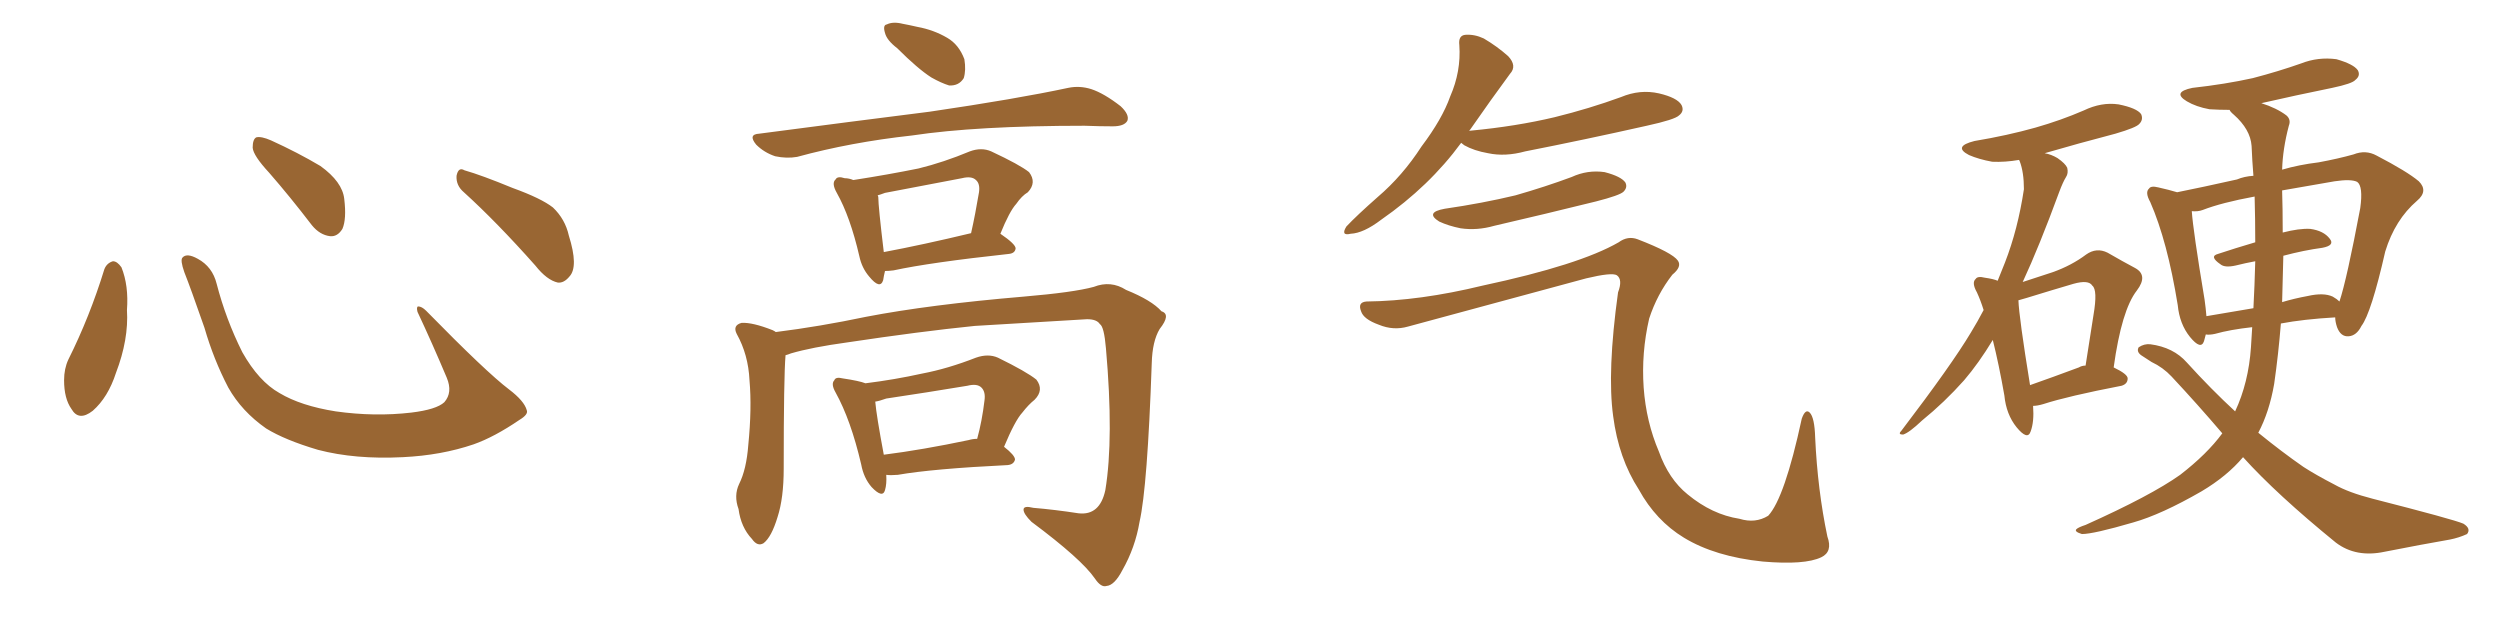 <svg xmlns="http://www.w3.org/2000/svg" xmlns:xlink="http://www.w3.org/1999/xlink" width="600" height="150"><path fill="#996633" padding="10" d="M25.05 64.60L25.05 64.60Q25.63 63.13 27.10 62.70L27.10 62.70Q28.13 62.70 29.15 64.16L29.15 64.16Q30.91 68.55 30.47 74.41L30.47 74.41Q30.91 81.45 27.83 89.50L27.83 89.50Q25.93 95.36 22.27 98.58L22.27 98.58Q18.90 101.22 17.14 98.14L17.14 98.14Q15.38 95.65 15.38 91.26L15.38 91.26Q15.38 88.48 16.41 86.28L16.41 86.28Q21.53 76.03 25.05 64.60ZM126.42 98.44L126.42 98.44Q126.86 99.46 124.66 100.78L124.66 100.78Q118.65 104.88 113.67 106.64L113.67 106.64Q105.91 109.28 96.68 109.72L96.68 109.72Q85.25 110.30 76.32 107.96L76.32 107.96Q68.41 105.62 63.87 102.83L63.87 102.83Q58.01 98.73 54.79 93.02L54.79 93.02Q51.27 86.28 49.07 78.66L49.07 78.66Q45.70 68.99 44.24 65.33L44.24 65.33Q43.21 62.40 43.80 61.82L43.80 61.82Q44.82 60.64 47.46 62.11L47.46 62.11Q50.98 64.01 52.00 68.12L52.00 68.12Q54.20 76.61 58.15 84.52L58.15 84.52Q62.11 91.55 67.09 94.34L67.09 94.34Q72.22 97.41 80.57 98.73L80.57 98.73Q89.94 100.05 98.73 99.02L98.73 99.02Q104.74 98.29 106.64 96.53L106.64 96.53Q108.69 94.19 107.23 90.67L107.23 90.67Q103.71 82.32 100.20 74.85L100.20 74.85Q99.90 73.68 100.34 73.54L100.34 73.54Q101.22 73.54 102.25 74.56L102.25 74.56Q116.75 89.36 122.17 93.46L122.17 93.46Q125.83 96.24 126.42 98.44ZM64.60 41.46L64.60 41.46Q60.79 37.35 60.64 35.45L60.64 35.45Q60.64 33.40 61.52 32.96L61.52 32.96Q62.70 32.67 65.04 33.69L65.04 33.69Q71.48 36.62 76.90 39.84L76.90 39.84Q82.18 43.65 82.62 47.75L82.62 47.75Q83.20 52.59 82.18 54.93L82.18 54.93Q81.01 56.84 79.25 56.69L79.25 56.69Q76.76 56.40 74.85 54.05L74.85 54.05Q69.58 47.17 64.60 41.46ZM111.33 46.14L111.33 46.14L111.33 46.14Q109.42 44.53 109.57 42.19L109.57 42.19Q110.01 39.99 111.47 40.87L111.47 40.87Q115.58 42.04 123.05 45.12L123.05 45.12Q129.93 47.61 132.71 49.80L132.71 49.80Q135.64 52.59 136.52 56.54L136.52 56.54Q138.87 64.01 136.67 66.36L136.67 66.36Q135.35 67.97 133.89 67.82L133.89 67.82Q131.25 67.24 128.47 63.72L128.47 63.72Q119.24 53.32 111.33 46.14ZM215.33 11.57L215.33 11.57Q212.84 9.67 212.40 7.91L212.40 7.91Q211.82 6.01 212.84 5.86L212.84 5.86Q214.31 5.13 216.65 5.71L216.65 5.71Q218.26 6.01 220.17 6.45L220.17 6.45Q224.12 7.18 227.34 9.08L227.34 9.08Q230.13 10.69 231.45 14.21L231.45 14.21Q231.88 16.85 231.30 18.75L231.30 18.75Q230.13 20.65 227.78 20.51L227.78 20.51Q225.88 19.92 223.54 18.60L223.54 18.60Q220.31 16.55 215.33 11.57ZM182.23 32.08L182.23 32.08Q204.49 29.15 223.10 26.81L223.10 26.81Q244.04 23.73 256.35 21.09L256.35 21.09Q259.13 20.51 261.91 21.39L261.91 21.39Q264.99 22.41 268.95 25.49L268.95 25.49Q271.14 27.54 270.56 29.00L270.56 29.00Q269.82 30.32 267.04 30.32L267.04 30.32Q263.96 30.32 260.30 30.18L260.30 30.18Q234.38 30.18 218.85 32.52L218.85 32.52Q204.20 34.13 191.31 37.65L191.31 37.65Q188.82 38.09 186.04 37.50L186.04 37.50Q183.40 36.62 181.49 34.72L181.49 34.72Q179.44 32.23 182.23 32.08ZM212.40 65.04L212.40 65.04Q212.11 66.21 211.96 67.24L211.96 67.24Q211.23 69.58 208.59 66.36L208.59 66.36Q206.84 64.31 206.25 61.52L206.25 61.52Q204.05 52.00 200.83 46.29L200.83 46.29Q199.51 43.95 200.54 43.07L200.54 43.07Q200.98 42.19 202.73 42.77L202.73 42.77Q203.76 42.77 204.79 43.21L204.79 43.21Q213.28 41.89 220.46 40.43L220.46 40.43Q226.46 38.96 232.76 36.33L232.76 36.33Q235.55 35.30 237.89 36.33L237.89 36.33Q244.78 39.55 246.97 41.31L246.97 41.31Q248.88 43.80 246.68 46.14L246.68 46.14Q245.21 47.02 243.90 48.93L243.90 48.93Q242.29 50.68 240.09 56.10L240.09 56.10Q243.75 58.59 243.75 59.62L243.75 59.62Q243.60 60.79 242.14 60.94L242.14 60.94Q223.24 62.99 214.45 64.89L214.45 64.89Q213.28 65.04 212.40 65.04ZM212.11 60.50L212.11 60.50Q221.48 58.74 233.06 55.96L233.06 55.96Q234.08 51.42 234.96 46.14L234.96 46.14Q235.25 44.09 234.23 43.21L234.23 43.21Q233.20 42.19 230.86 42.77L230.86 42.77Q221.78 44.53 212.40 46.29L212.40 46.29Q211.23 46.73 210.64 46.88L210.64 46.88Q210.79 47.17 210.79 47.31L210.79 47.31Q210.79 49.51 212.11 60.50ZM188.53 85.25L188.53 85.25Q188.09 90.38 188.09 112.50L188.09 112.50Q188.09 119.53 186.62 124.07L186.62 124.07Q185.16 128.91 183.25 130.37L183.25 130.37Q181.79 131.25 180.47 129.35L180.47 129.35Q177.83 126.56 177.25 122.17L177.25 122.17Q176.07 118.95 177.39 116.16L177.39 116.16Q179.15 112.65 179.59 106.79L179.59 106.79Q180.47 98.00 179.88 91.26L179.88 91.26Q179.59 85.11 176.81 80.13L176.81 80.13Q175.78 78.08 177.98 77.49L177.98 77.49Q180.62 77.34 185.45 79.25L185.45 79.25Q186.04 79.54 186.18 79.69L186.18 79.69Q196.73 78.37 207.86 76.03L207.86 76.03Q223.10 73.10 245.65 71.19L245.65 71.19Q257.67 70.17 262.50 68.85L262.50 68.85Q266.60 67.24 270.26 69.58L270.26 69.58Q276.42 72.07 278.76 74.71L278.76 74.71Q281.10 75.44 278.32 78.96L278.32 78.96Q276.56 81.88 276.42 87.16L276.42 87.16Q275.39 116.89 273.49 125.24L273.49 125.24Q272.46 131.40 269.38 136.82L269.38 136.82Q267.48 140.48 265.58 140.63L265.58 140.63Q264.26 141.06 262.79 138.87L262.79 138.87Q259.57 134.18 247.56 125.24L247.56 125.24Q245.65 123.34 245.65 122.31L245.65 122.31Q245.65 121.29 248.00 121.88L248.00 121.88Q253.13 122.31 258.84 123.19L258.84 123.19Q263.96 123.78 265.28 117.63L265.28 117.63Q267.33 105.18 265.43 83.64L265.43 83.64Q264.99 78.37 263.96 77.78L263.96 77.78Q263.23 76.61 260.89 76.61L260.89 76.61Q243.31 77.64 233.94 78.22L233.94 78.22Q220.90 79.54 203.32 82.18L203.32 82.18Q194.82 83.35 189.84 84.81L189.84 84.81Q189.11 85.11 188.53 85.25ZM212.70 113.96L212.70 113.96Q212.84 116.16 212.40 117.63L212.40 117.63Q211.82 119.68 209.18 116.89L209.18 116.89Q207.28 114.70 206.69 111.47L206.69 111.47Q204.20 100.78 200.54 94.19L200.54 94.19Q199.37 92.14 200.24 91.26L200.24 91.26Q200.54 90.38 202.29 90.82L202.29 90.82Q206.25 91.41 207.71 91.99L207.71 91.99Q214.75 91.11 221.34 89.65L221.34 89.65Q227.49 88.48 234.23 85.84L234.23 85.84Q237.16 84.81 239.50 85.84L239.50 85.84Q246.39 89.21 248.73 91.11L248.73 91.11Q250.63 93.60 248.29 95.95L248.29 95.95Q246.83 97.12 245.36 99.02L245.36 99.02Q243.60 100.93 240.97 107.23L240.97 107.23Q243.60 109.28 243.60 110.30L243.60 110.30Q243.31 111.47 241.85 111.62L241.85 111.62Q223.83 112.50 215.48 113.96L215.48 113.96Q213.72 114.11 212.70 113.96ZM232.47 105.62L232.47 105.62L232.47 105.62Q233.50 105.32 234.52 105.32L234.52 105.32Q235.69 101.07 236.28 96.09L236.28 96.09Q236.57 94.04 235.55 93.02L235.55 93.02Q234.52 91.99 232.18 92.58L232.18 92.58Q222.51 94.19 212.70 95.65L212.70 95.65Q211.08 96.24 210.06 96.39L210.06 96.39Q210.35 99.76 212.11 109.13L212.11 109.13Q221.34 107.96 232.47 105.62ZM350.68 34.28L350.68 34.28Q343.07 44.68 331.49 52.73L331.49 52.73Q327.25 55.96 324.17 56.10L324.17 56.10Q321.68 56.69 323.14 54.35L323.14 54.35Q325.63 51.71 330.62 47.31L330.62 47.31Q336.62 42.19 341.16 35.16L341.16 35.16Q346.14 28.56 348.05 23.14L348.05 23.14Q350.68 17.14 350.24 10.84L350.24 10.84Q349.95 8.50 351.71 8.35L351.71 8.35Q353.91 8.20 356.10 9.23L356.10 9.23Q359.33 11.13 361.96 13.48L361.96 13.48Q364.16 15.82 362.40 17.72L362.40 17.72Q357.86 23.88 352.88 31.05L352.88 31.05Q352.59 31.35 352.59 31.49L352.59 31.49Q352.59 31.35 353.03 31.35L353.03 31.35Q363.87 30.32 373.10 28.13L373.10 28.13Q381.45 26.07 389.06 23.29L389.06 23.29Q393.60 21.39 398.14 22.41L398.14 22.41Q402.54 23.44 403.56 25.20L403.56 25.20Q404.30 26.66 402.98 27.69L402.98 27.69Q401.95 28.71 395.21 30.18L395.21 30.18Q380.27 33.54 366.06 36.33L366.06 36.33Q361.23 37.65 357.13 36.77L357.13 36.77Q353.76 36.18 351.42 34.86L351.42 34.86Q350.83 34.42 350.68 34.28ZM346.73 50.10L346.73 50.10Q355.81 48.78 363.72 46.88L363.72 46.88Q370.90 44.82 377.20 42.48L377.20 42.48Q381.01 40.72 385.11 41.31L385.11 41.31Q389.06 42.33 390.09 43.80L390.09 43.80Q390.67 44.97 389.65 46.00L389.65 46.00Q388.77 46.88 383.06 48.34L383.06 48.34Q370.61 51.42 358.59 54.20L358.59 54.20Q354.49 55.37 350.54 54.79L350.54 54.79Q347.61 54.20 345.41 53.17L345.41 53.17Q341.89 50.98 346.73 50.10ZM327.98 72.36L327.98 72.36L327.98 72.36Q340.72 72.22 355.81 68.55L355.81 68.55Q379.10 63.57 388.48 58.15L388.48 58.15Q390.67 56.54 393.02 57.42L393.02 57.42Q401.37 60.64 402.69 62.55L402.69 62.55Q403.71 64.01 401.37 65.92L401.37 65.92Q397.71 70.61 395.80 76.46L395.80 76.46Q393.90 84.67 394.48 93.02L394.48 93.02Q395.07 101.22 398.14 108.40L398.14 108.40Q400.49 114.99 405.03 118.65L405.03 118.65Q410.89 123.49 417.48 124.51L417.48 124.51Q421.29 125.68 424.37 123.78L424.37 123.78Q428.32 119.53 432.42 100.49L432.42 100.49Q433.30 98.00 434.33 99.02L434.33 99.02Q435.50 100.20 435.64 105.03L435.64 105.03Q436.23 117.63 438.57 128.76L438.57 128.76Q439.89 132.42 437.11 133.74L437.11 133.74Q433.15 135.64 423.05 134.77L423.05 134.77Q411.62 133.59 404.15 129.05L404.15 129.05Q397.41 124.95 393.31 117.48L393.31 117.48Q388.48 110.01 387.16 99.90L387.16 99.90Q385.69 89.21 388.33 70.17L388.33 70.17Q389.50 67.09 388.04 66.06L388.04 66.06Q386.87 65.33 380.71 66.80L380.71 66.80Q359.62 72.51 337.94 78.37L337.94 78.37Q334.42 79.39 330.91 77.93L330.91 77.93Q327.25 76.61 326.66 74.71L326.66 74.71Q325.78 72.51 327.98 72.36ZM487.94 97.41L487.94 97.41Q488.23 101.22 487.35 103.56L487.35 103.56Q486.62 105.76 483.98 102.54L483.98 102.54Q481.49 99.46 481.05 94.92L481.05 94.92Q479.74 87.45 478.27 81.59L478.27 81.59Q474.90 87.16 471.39 91.26L471.39 91.26Q466.70 96.53 461.28 100.93L461.28 100.93Q458.20 103.86 456.74 104.30L456.74 104.30Q455.42 104.30 456.30 103.42L456.30 103.42Q468.46 87.45 473.00 79.83L473.00 79.83Q474.61 77.20 476.07 74.41L476.07 74.41Q475.34 72.07 474.46 70.17L474.46 70.17Q473.14 67.82 474.17 66.94L474.17 66.94Q474.61 66.21 476.37 66.65L476.37 66.65Q478.42 66.94 479.44 67.38L479.44 67.38Q480.32 65.19 481.20 62.99L481.20 62.99Q484.28 55.08 485.74 45.41L485.74 45.41Q485.74 41.31 484.72 38.67L484.72 38.67Q484.57 38.38 484.57 38.38L484.57 38.38Q481.20 38.96 478.13 38.82L478.13 38.82Q474.90 38.23 472.56 37.21L472.56 37.21Q468.60 35.16 473.88 33.84L473.88 33.84Q481.79 32.52 488.53 30.62L488.53 30.62Q494.68 28.86 500.10 26.51L500.10 26.51Q504.35 24.46 508.45 25.05L508.45 25.05Q512.84 25.93 513.87 27.39L513.87 27.39Q514.45 28.71 513.43 29.74L513.43 29.74Q512.70 30.62 507.71 32.08L507.71 32.08Q498.78 34.42 490.72 36.77L490.72 36.77Q492.33 37.06 493.80 37.94L493.80 37.94Q495.70 39.26 496.14 40.28L496.14 40.28Q496.44 41.60 495.85 42.48L495.85 42.48Q495.12 43.65 494.24 46.00L494.24 46.00Q489.40 59.18 485.45 67.68L485.45 67.68Q489.40 66.36 492.63 65.33L492.63 65.33Q497.17 63.72 500.68 61.08L500.68 61.08Q503.17 59.33 505.81 60.64L505.81 60.64Q509.62 62.84 512.40 64.31L512.40 64.31Q515.63 66.06 512.84 69.73L512.84 69.73Q509.18 74.41 507.28 88.18L507.28 88.18Q510.64 89.79 510.64 90.82L510.64 90.82Q510.64 92.14 509.18 92.58L509.18 92.58Q496.29 95.07 490.43 96.97L490.43 96.97Q488.96 97.41 487.94 97.41ZM498.93 88.18L498.93 88.18Q499.66 87.74 500.54 87.74L500.54 87.74Q501.56 81.01 502.44 75.59L502.44 75.59Q503.47 69.58 502.15 68.55L502.15 68.55Q501.27 67.09 497.61 68.12L497.61 68.12Q492.63 69.58 486.47 71.48L486.47 71.48Q485.01 71.92 484.42 72.07L484.42 72.07Q484.57 76.17 487.21 92.43L487.21 92.43Q492.63 90.53 498.93 88.18ZM538.33 109.72L538.33 109.72Q534.52 114.26 528.37 117.92L528.37 117.92Q518.70 123.49 511.96 125.39L511.96 125.39Q502.44 128.17 499.66 128.17L499.66 128.17Q497.75 127.59 498.34 127.00L498.34 127.00Q498.78 126.56 500.54 125.98L500.54 125.98Q516.21 118.95 523.24 113.96L523.24 113.96Q529.69 108.98 533.35 104.00L533.35 104.00Q527.49 97.12 521.19 90.38L521.19 90.38Q519.14 88.18 516.36 86.87L516.36 86.87Q515.19 86.13 513.87 85.25L513.87 85.25Q512.70 84.38 513.28 83.35L513.28 83.35Q514.60 82.47 516.06 82.62L516.06 82.62Q521.63 83.35 524.85 87.01L524.85 87.01Q530.71 93.46 536.43 98.73L536.43 98.73Q539.65 91.85 540.23 83.35L540.23 83.35Q540.38 80.86 540.53 78.52L540.53 78.52Q535.25 79.10 531.59 80.13L531.59 80.13Q530.27 80.42 529.39 80.27L529.39 80.27Q529.10 81.30 528.96 81.88L528.96 81.88Q528.22 84.08 525.59 80.86L525.59 80.86Q523.10 77.78 522.66 73.24L522.66 73.24Q520.17 57.86 516.06 48.49L516.06 48.49Q514.75 46.14 515.77 45.26L515.77 45.26Q516.21 44.53 517.97 44.97L517.97 44.97Q520.61 45.56 522.51 46.14L522.51 46.14Q528.37 44.97 536.87 43.07L536.87 43.07Q538.62 42.33 540.82 42.19L540.82 42.19Q540.53 38.67 540.38 35.01L540.38 35.01Q540.09 31.05 536.13 27.54L536.13 27.54Q535.25 26.81 535.11 26.37L535.11 26.37Q532.62 26.37 530.27 26.22L530.27 26.22Q527.05 25.63 524.85 24.32L524.85 24.32Q521.19 22.12 526.17 21.09L526.17 21.09Q534.08 20.21 540.67 18.75L540.67 18.75Q546.83 17.14 552.25 15.23L552.25 15.23Q556.35 13.62 560.74 14.21L560.74 14.21Q564.84 15.38 565.87 16.85L565.87 16.85Q566.60 18.16 565.28 19.19L565.28 19.19Q564.55 20.07 559.72 21.09L559.72 21.09Q551.07 22.85 542.72 24.76L542.72 24.76Q546.39 25.93 548.73 27.69L548.73 27.69Q549.90 28.71 549.32 30.18L549.32 30.18Q547.85 35.74 547.71 40.72L547.71 40.72Q551.66 39.55 556.49 38.96L556.49 38.96Q561.18 38.09 564.84 37.06L564.84 37.06Q567.77 35.89 570.41 37.35L570.41 37.35Q577.73 41.16 580.52 43.51L580.52 43.51Q582.86 45.85 580.08 48.19L580.08 48.19Q574.80 52.73 572.46 60.35L572.46 60.35Q569.09 75.15 566.75 78.22L566.75 78.22Q565.58 80.57 563.67 80.71L563.67 80.71Q561.77 80.86 560.89 78.52L560.89 78.52Q560.45 77.20 560.45 76.17L560.45 76.17Q552.83 76.61 547.41 77.64L547.41 77.64Q546.83 84.96 545.80 92.14L545.80 92.14Q544.63 98.88 541.99 103.86L541.99 103.86Q547.56 108.40 552.83 112.06L552.83 112.06Q555.76 113.96 560.30 116.31L560.30 116.31Q563.67 118.21 569.38 119.68L569.38 119.68Q588.87 124.66 591.21 125.68L591.21 125.68Q593.12 126.86 592.09 128.17L592.09 128.17Q590.19 129.05 587.99 129.49L587.99 129.49Q581.25 130.66 572.31 132.42L572.31 132.42Q565.43 133.89 560.60 130.22L560.60 130.22Q546.39 118.65 538.33 109.72ZM559.86 71.19L559.86 71.19Q560.89 71.78 561.47 72.36L561.47 72.36Q563.23 67.09 566.46 49.95L566.46 49.95Q567.19 44.68 565.72 43.65L565.72 43.65Q564.26 42.92 560.30 43.51L560.30 43.51Q553.42 44.68 547.71 45.70L547.71 45.70Q547.85 50.10 547.85 55.37L547.85 55.37Q547.85 55.66 547.85 55.81L547.85 55.81Q551.81 54.79 554.44 54.93L554.44 54.93Q557.67 55.37 559.13 57.28L559.13 57.28Q560.45 58.89 557.37 59.47L557.37 59.47Q552.98 60.06 548.00 61.38L548.00 61.38Q547.85 66.80 547.71 72.51L547.71 72.51Q550.63 71.63 553.86 71.04L553.86 71.04Q557.67 70.17 559.86 71.19ZM529.54 75.88L529.54 75.88L529.54 75.88Q534.67 75 540.82 73.97L540.82 73.97Q541.11 68.55 541.26 62.70L541.26 62.70Q538.92 63.13 536.57 63.72L536.57 63.72Q533.94 64.31 532.91 63.43L532.91 63.43Q530.13 61.52 532.32 60.94L532.32 60.94Q536.28 59.62 541.26 58.15L541.26 58.15Q541.26 52.59 541.11 47.17L541.11 47.17Q533.20 48.63 528.66 50.39L528.66 50.39Q527.49 50.83 526.03 50.68L526.03 50.68Q526.32 55.22 529.10 71.92L529.10 71.92Q529.39 73.97 529.54 75.88Z"/></svg>